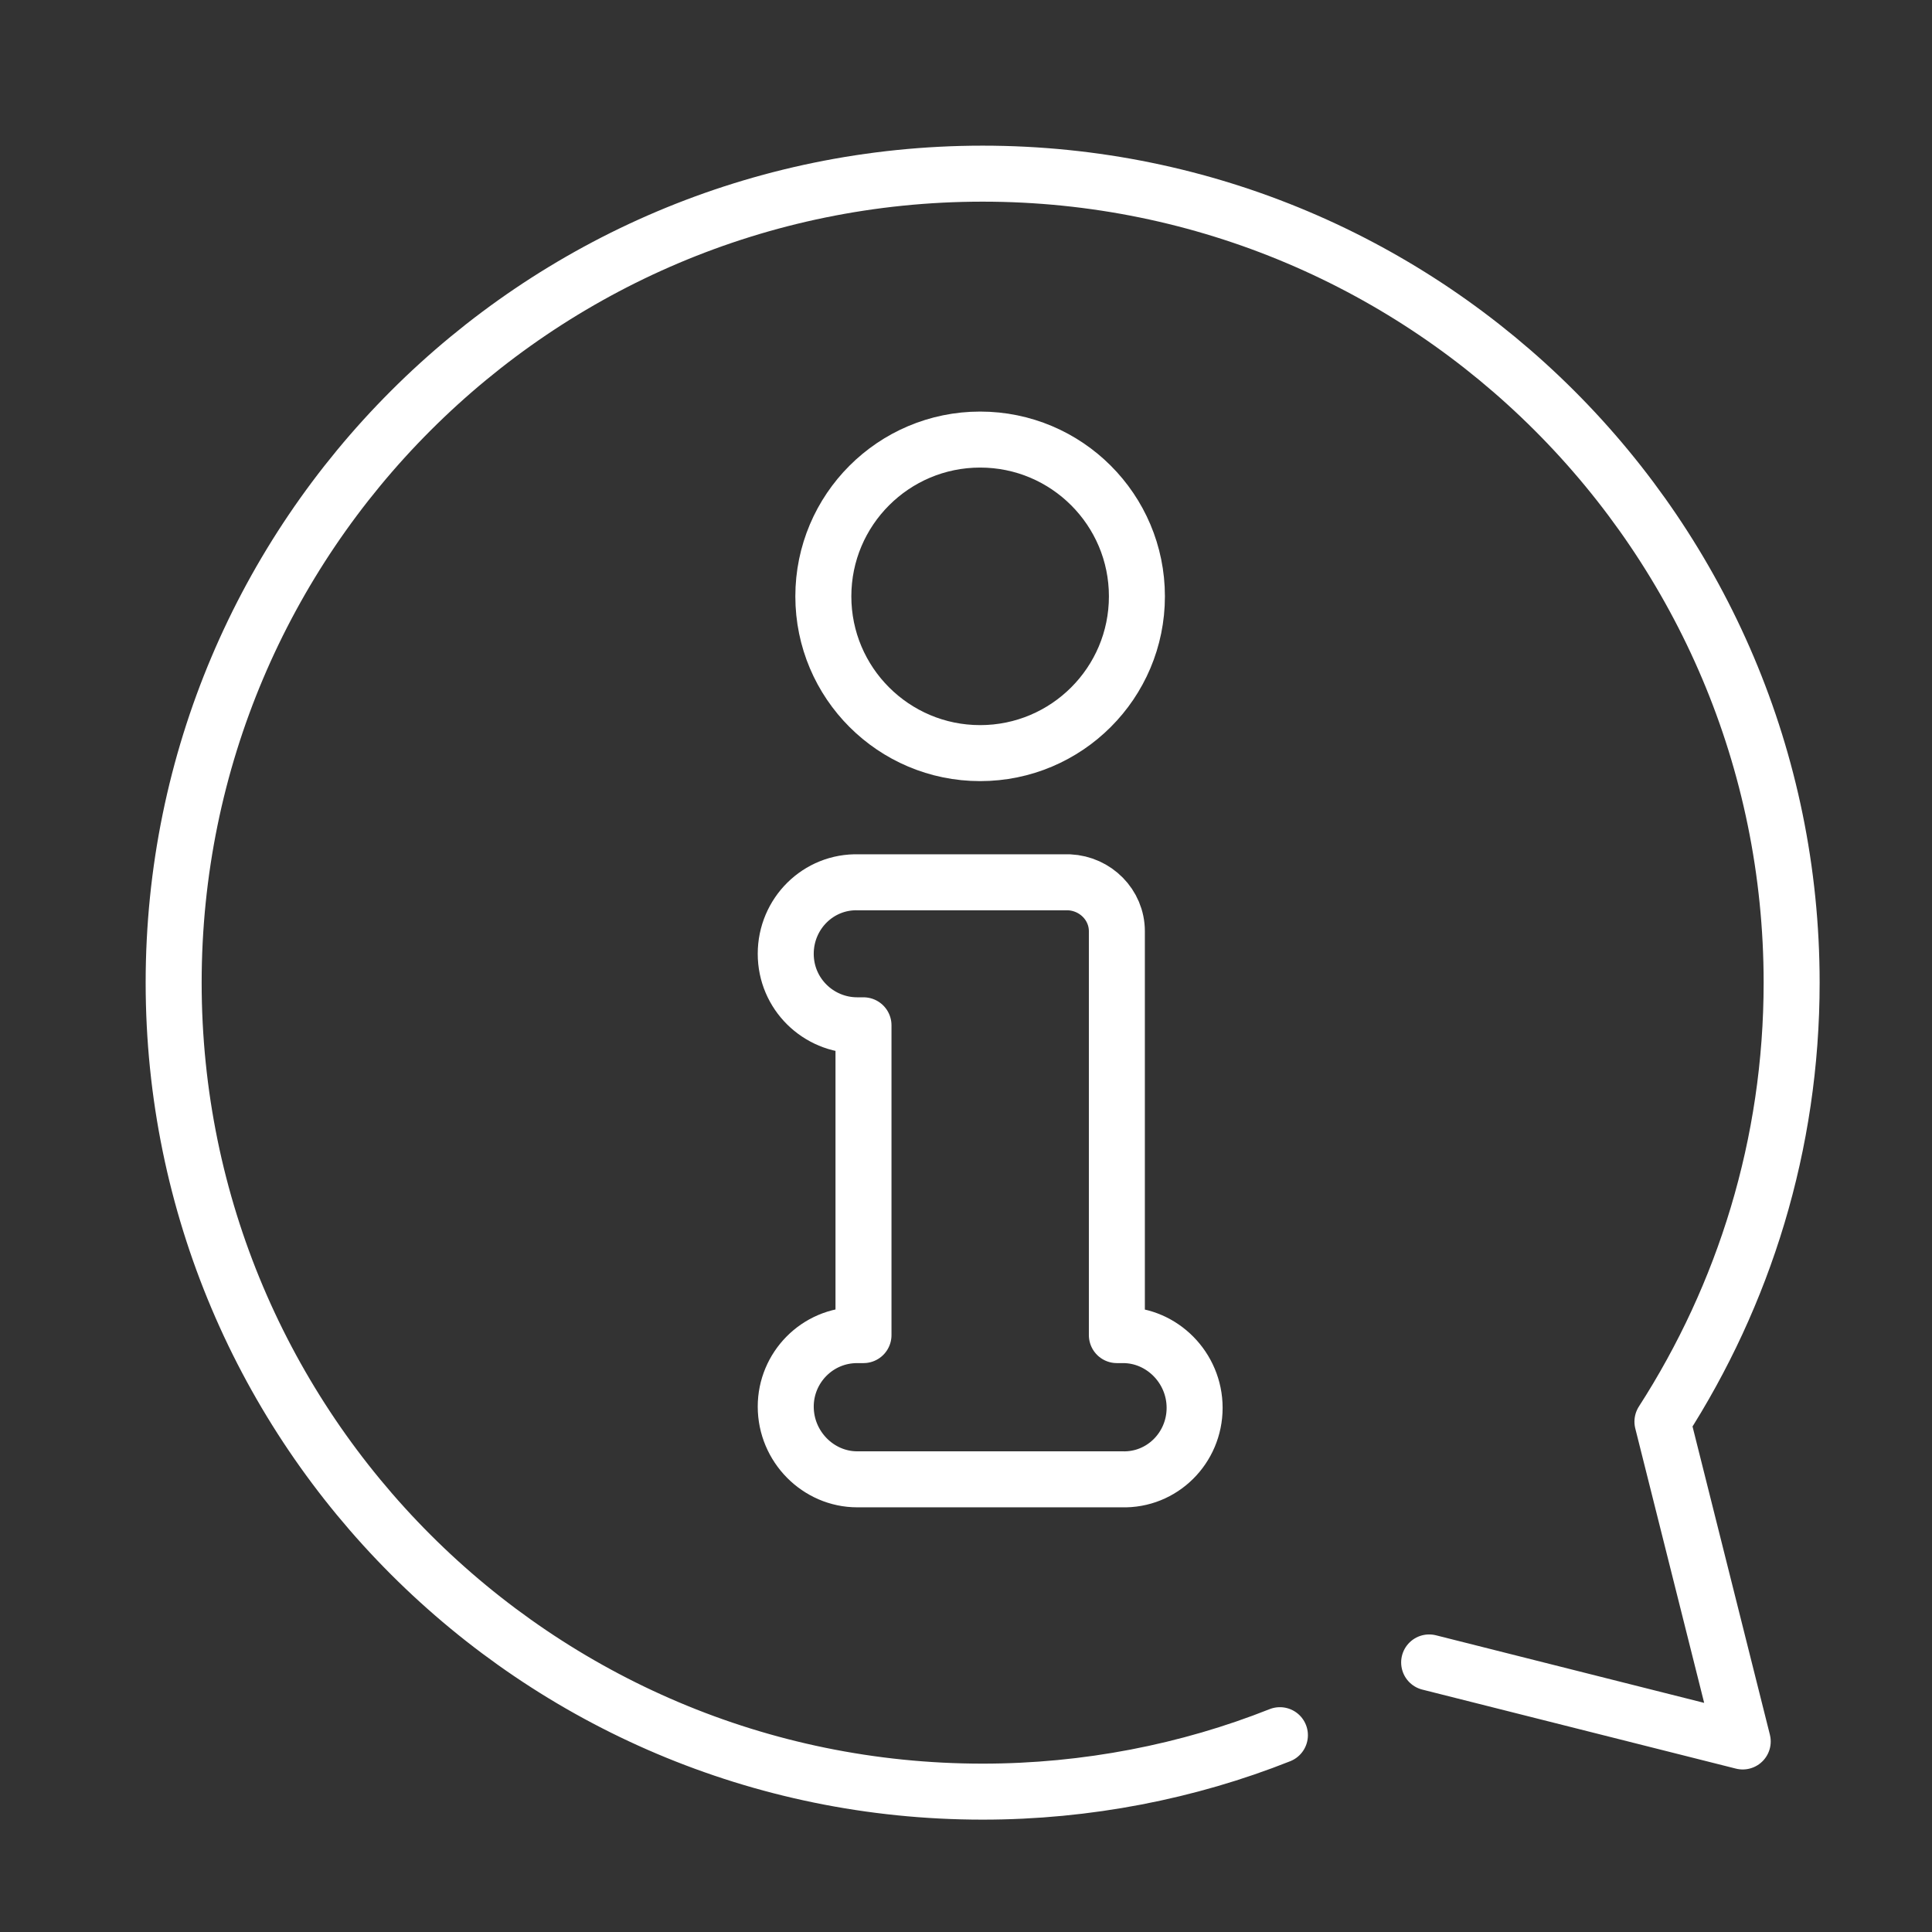 <svg width="69" height="69" viewBox="0 0 69 69" fill="none" xmlns="http://www.w3.org/2000/svg">
<rect x="0" y="0" width="69" height="69" fill="#333333" stroke="none"/>
<g id="Icon">
<g id="Group 7">
<path id="Vector" d="M40.604 21.298C40.604 18.207 38.096 15.699 35.005 15.699C31.914 15.699 29.405 18.207 29.405 21.298C29.405 24.389 31.914 26.897 35.005 26.897C38.096 26.897 40.604 24.389 40.604 21.298Z" stroke="white" stroke-width="2" stroke-linecap="round" stroke-linejoin="round"/>
<path id="Vector_2" d="M30.839 36.707V47.682H30.615C29.182 47.682 28.062 48.847 28.062 50.235C28.062 51.669 29.226 52.833 30.615 52.833H40.067C41.5 52.878 42.665 51.713 42.665 50.28C42.665 48.847 41.5 47.682 40.111 47.682H39.888V33.258C39.888 32.317 39.126 31.556 38.185 31.511H30.66C29.226 31.466 28.062 32.631 28.062 34.064C28.062 35.498 29.226 36.618 30.615 36.618H30.839V36.707Z" stroke="white" stroke-width="2" stroke-linecap="round" stroke-linejoin="round"/>
<path id="Vector_3" d="M45.711 61.971C42.441 63.27 38.812 63.987 35.094 63.987C19.148 63.987 6.202 51.041 6.202 35.095C6.202 19.148 19.148 6.202 35.094 6.202C51.041 6.202 63.987 19.148 63.987 35.095C63.987 40.873 62.285 46.248 59.373 50.773L62.24 62.195L51.041 59.373" stroke="white" stroke-width="2" stroke-linecap="round" stroke-linejoin="round"/>
</g>
</g>
</svg>
